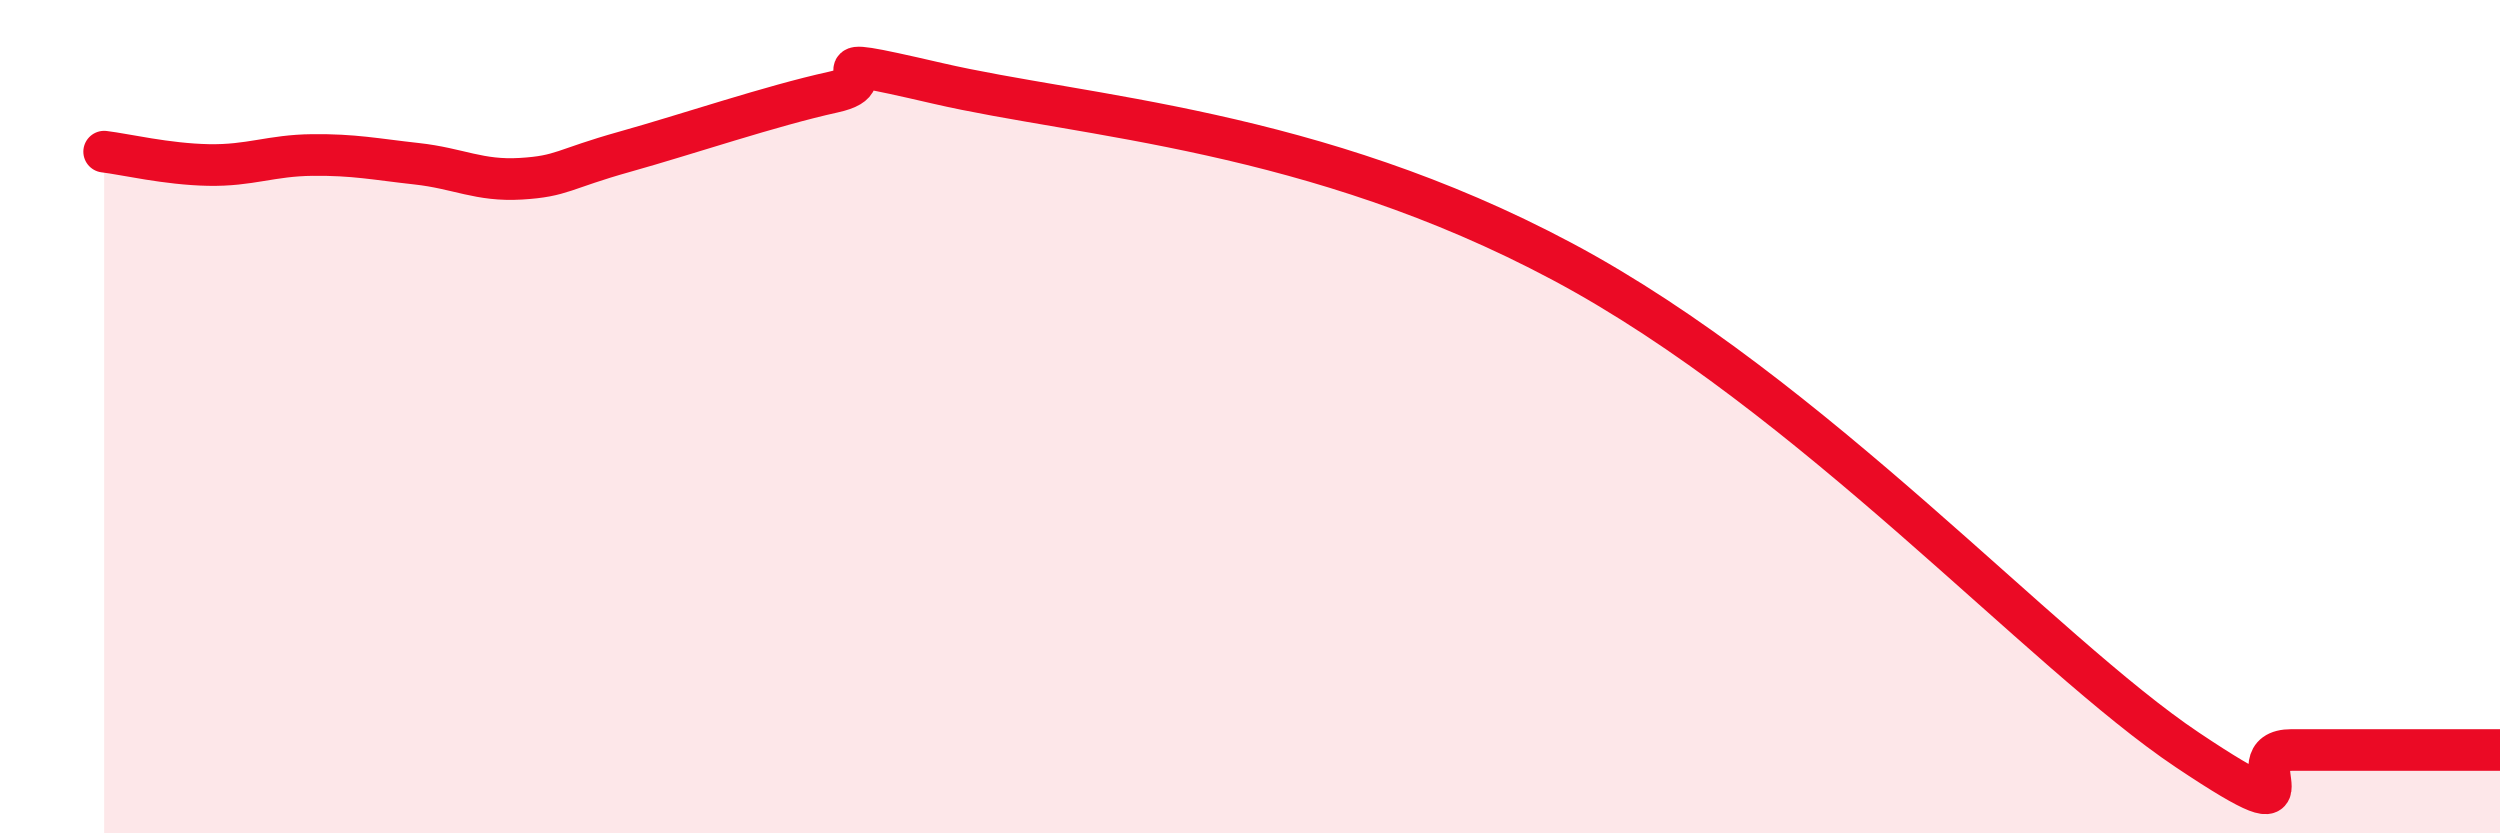 
    <svg width="60" height="20" viewBox="0 0 60 20" xmlns="http://www.w3.org/2000/svg">
      <path
        d="M 2.5,3.64 C 3,3.7 4,3.94 5,3.96 C 6,3.98 6.5,3.73 7.5,3.72 C 8.5,3.71 9,3.82 10,3.93 C 11,4.04 11.5,4.35 12.5,4.29 C 13.5,4.23 13.5,4.06 15,3.64 C 16.5,3.22 18.5,2.54 20,2.21 C 21.5,1.88 19,1.19 22.5,2 C 26,2.81 31.5,3.08 37.5,6.28 C 43.5,9.48 49,15.66 52.5,18 C 56,20.34 53.5,18 55,18 C 56.5,18 59,18 60,18L60 20L2.5 20Z"
        fill="#EB0A25"
        opacity="0.1"
        stroke-linecap="round"
        stroke-linejoin="round"
      />
      <path
        d="M 2.5,3.64 C 3,3.7 4,3.94 5,3.96 C 6,3.98 6.5,3.73 7.5,3.72 C 8.5,3.71 9,3.82 10,3.93 C 11,4.04 11.5,4.35 12.5,4.29 C 13.5,4.23 13.5,4.06 15,3.64 C 16.5,3.22 18.5,2.54 20,2.21 C 21.5,1.88 19,1.19 22.5,2 C 26,2.81 31.5,3.08 37.5,6.28 C 43.5,9.48 49,15.66 52.5,18 C 56,20.34 53.5,18 55,18 C 56.5,18 59,18 60,18"
        stroke="#EB0A25"
        stroke-width="1"
        fill="none"
        stroke-linecap="round"
        stroke-linejoin="round"
      />
    </svg>
  
